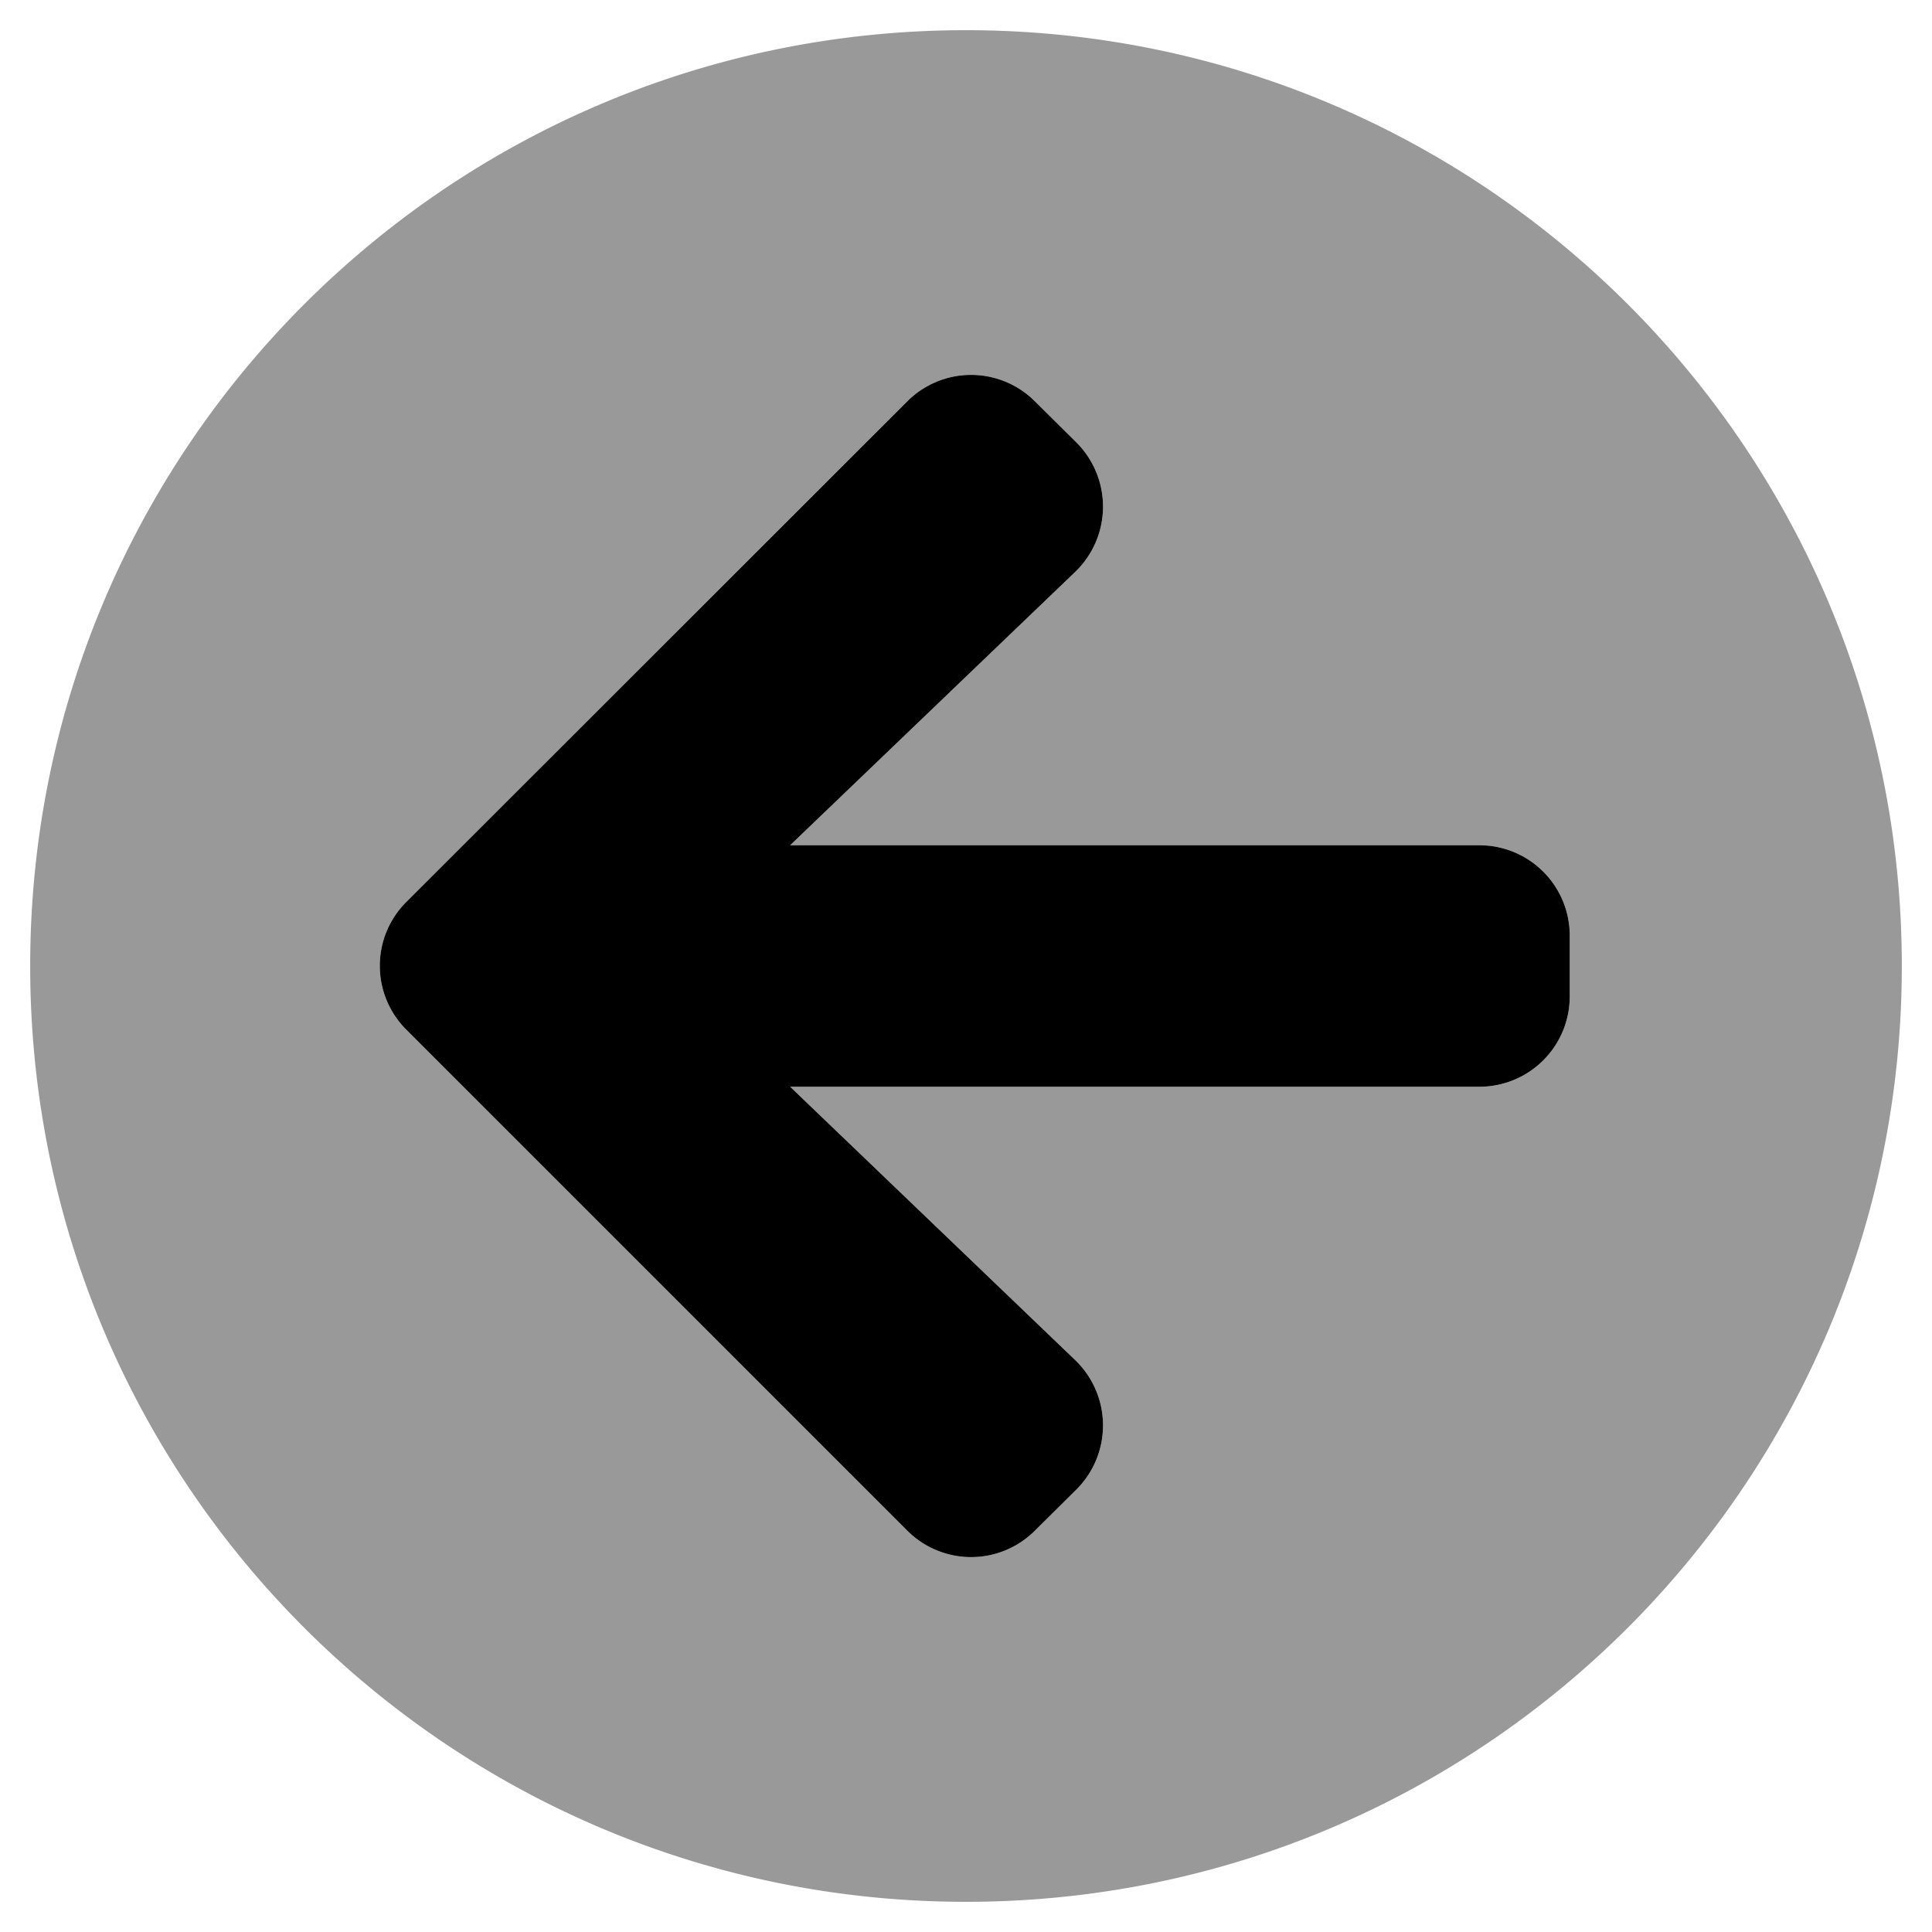<svg xmlns="http://www.w3.org/2000/svg" viewBox="0 0 512 512"><defs><style>.fa-secondary{opacity:.4}</style></defs><path d="M256 8C119 8 8 119 8 256s111 248 248 248 248-111 248-248S393 8 256 8zm160 256a23.94 23.94 0 0 1-24 24H209.4l75.5 72.4a24 24 0 0 1 .4 34.3l-11 10.9a23.9 23.9 0 0 1-33.9 0L107.7 272.9a23.9 23.9 0 0 1 0-33.9l132.7-132.6a23.9 23.9 0 0 1 33.9 0l11 10.9a24 24 0 0 1-.4 34.3L209.4 224H392a23.94 23.94 0 0 1 24 24z" class="fa-secondary"/><path d="M285.3 394.7l-11 10.9a23.9 23.9 0 0 1-33.9 0L107.7 272.9a23.9 23.9 0 0 1 0-33.9l132.7-132.6a23.9 23.9 0 0 1 33.9 0l11 10.9a24 24 0 0 1-.4 34.3L209.4 224H392a23.94 23.94 0 0 1 24 24v16a23.94 23.94 0 0 1-24 24H209.4l75.5 72.4a24 24 0 0 1 .4 34.3z" class="fa-primary"/></svg>